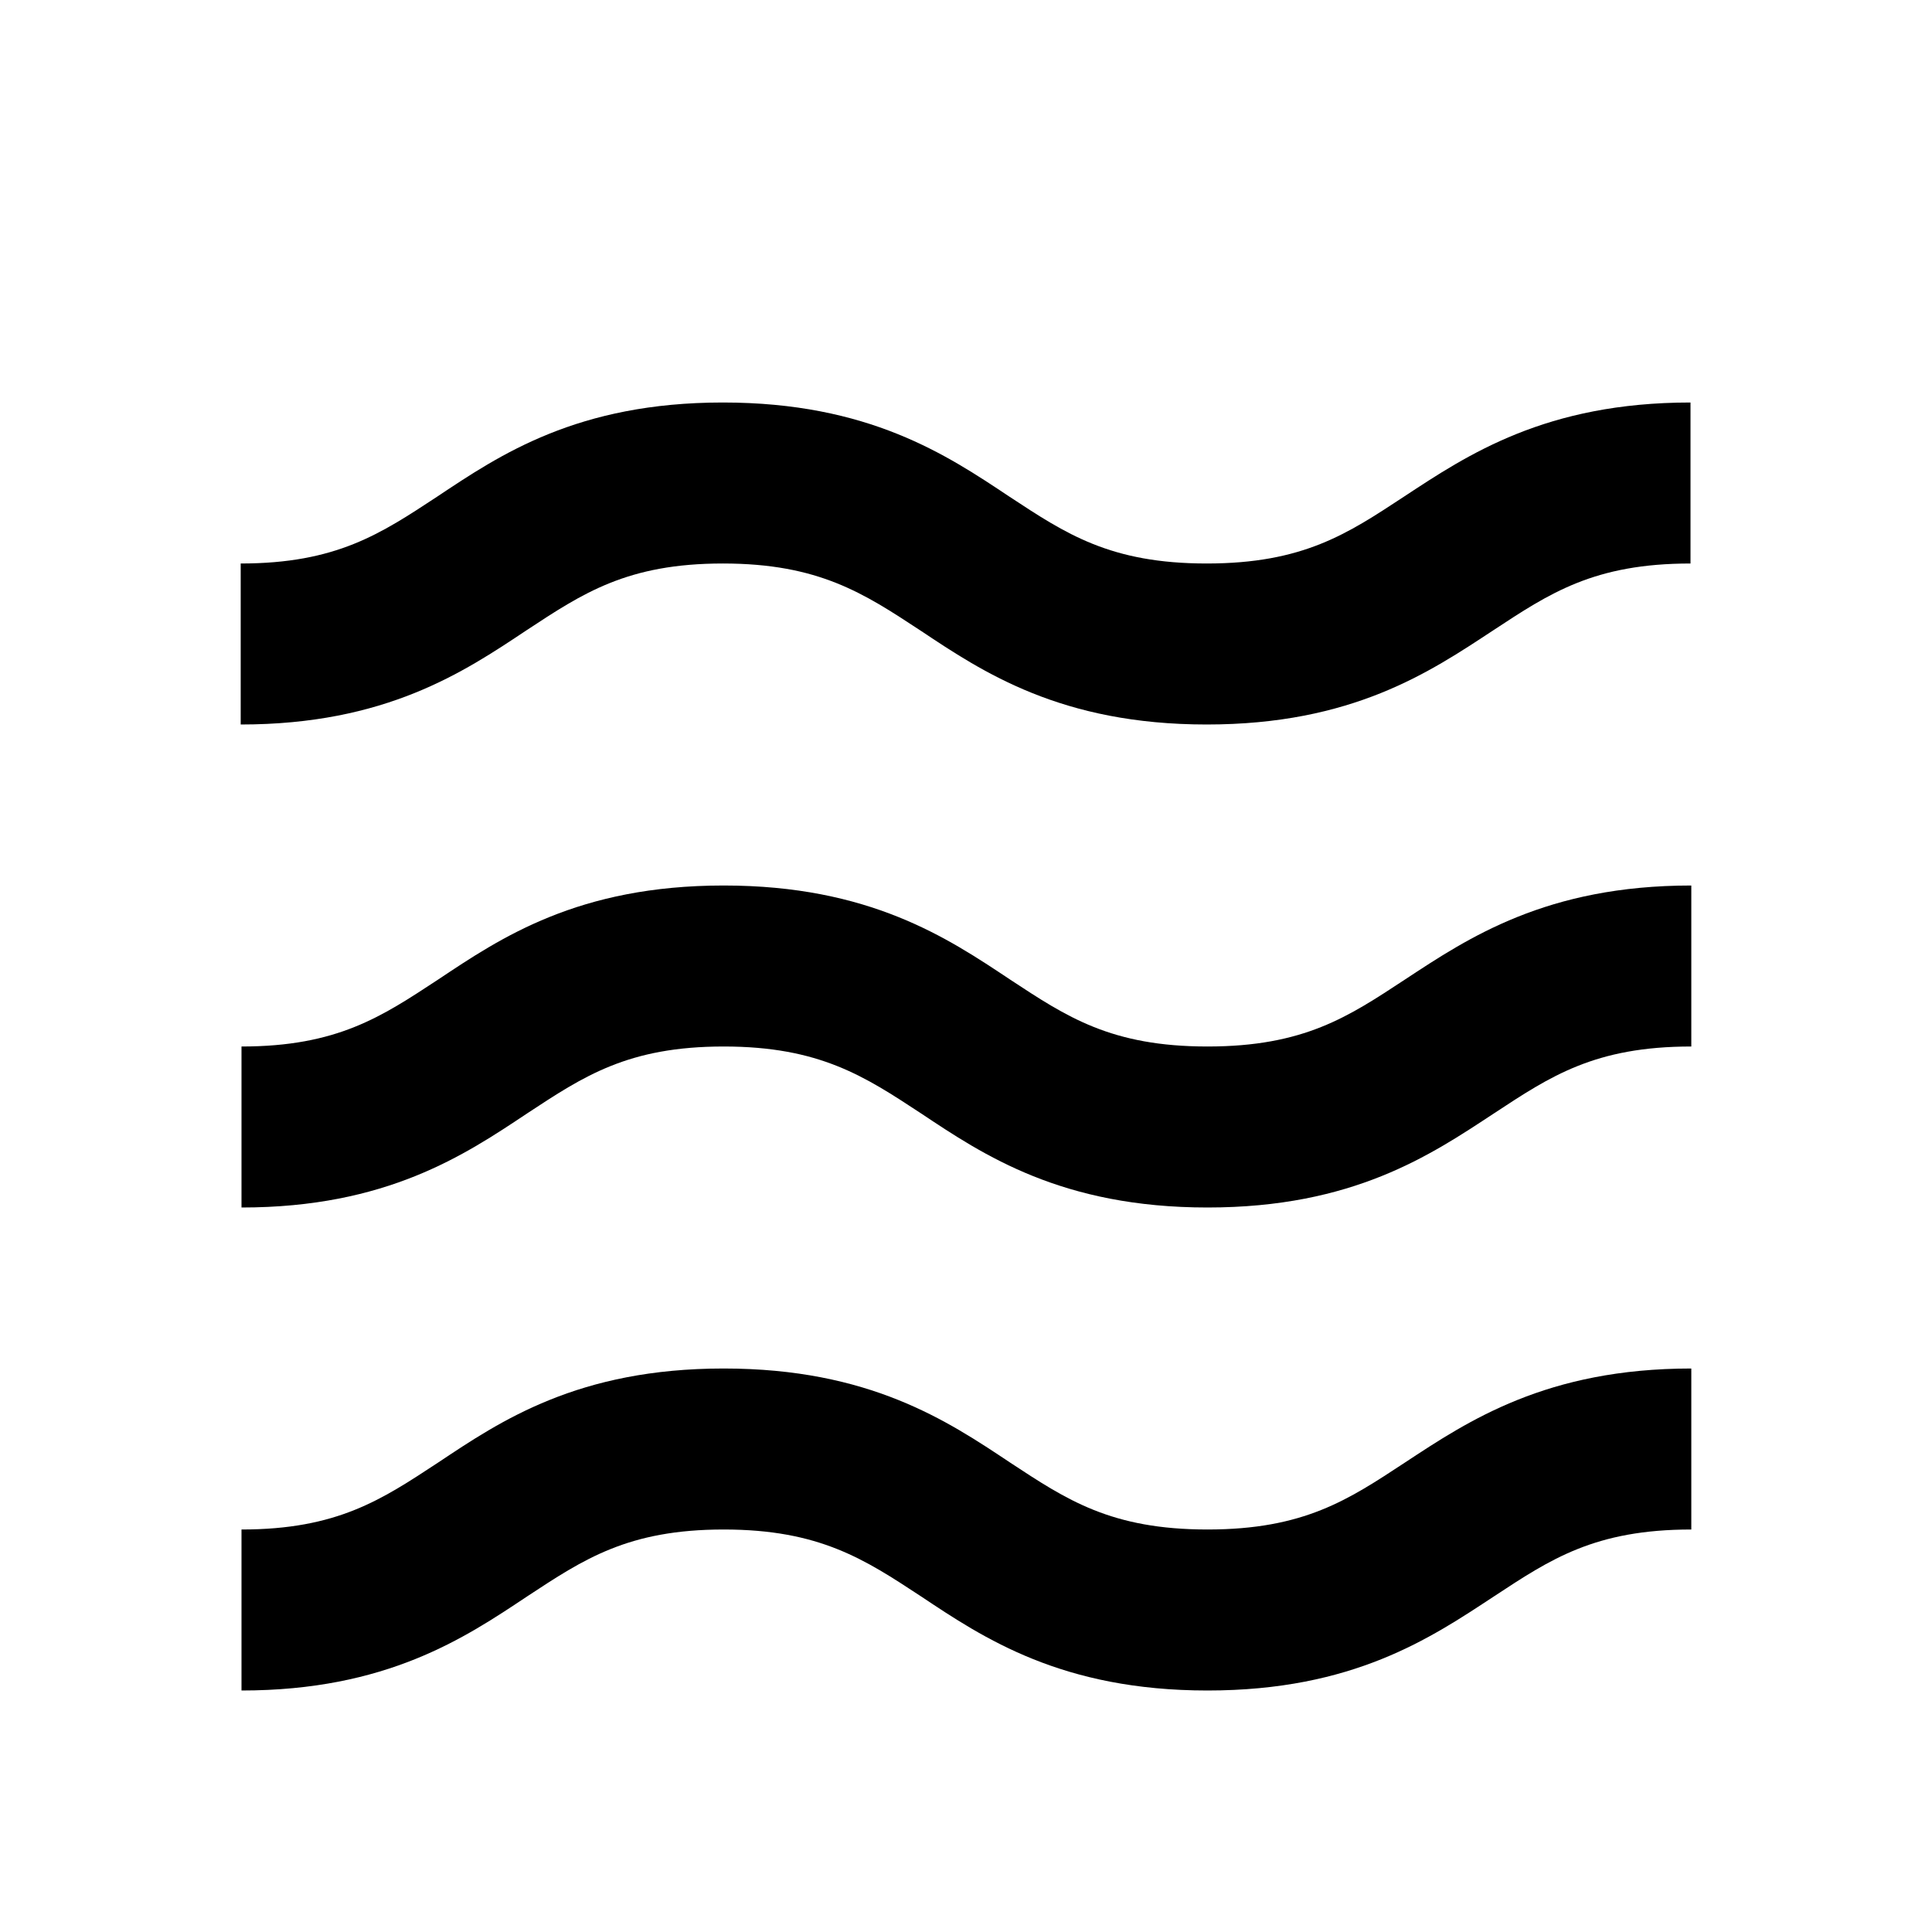 <svg xmlns="http://www.w3.org/2000/svg" viewBox="0 0 24 24"><path d="M15 13c-1.2 0-1.75-.37-2.45-.83-.78-.52-1.75-1.17-3.56-1.17s-2.77.65-3.55 1.17c-.7.46-1.25.83-2.44.83v2c1.8 0 2.77-.65 3.55-1.17.7-.46 1.25-.83 2.44-.83s1.75.37 2.45.83c.78.52 1.75 1.17 3.56 1.17s2.77-.65 3.56-1.17c.7-.46 1.25-.83 2.45-.83v-2c-1.8 0-2.77.65-3.56 1.17-.7.46-1.25.83-2.45.83Zm2.44-6.83c-.7.46-1.25.83-2.45.83s-1.75-.37-2.45-.83C11.76 5.65 10.79 5 8.98 5s-2.77.65-3.55 1.17c-.7.46-1.25.83-2.44.83v2c1.8 0 2.77-.65 3.55-1.17.7-.46 1.25-.83 2.44-.83s1.75.37 2.45.83c.78.52 1.75 1.17 3.56 1.17s2.77-.65 3.56-1.17C19.25 7.37 19.8 7 21 7V5c-1.8 0-2.77.65-3.56 1.17ZM15 19c-1.2 0-1.75-.37-2.45-.83-.78-.52-1.75-1.17-3.56-1.17s-2.77.65-3.55 1.17c-.7.46-1.25.83-2.44.83v2c1.8 0 2.77-.65 3.55-1.17.7-.46 1.25-.83 2.44-.83s1.75.37 2.45.83c.78.52 1.75 1.17 3.56 1.17s2.77-.65 3.56-1.17c.7-.46 1.25-.83 2.45-.83v-2c-1.8 0-2.77.65-3.56 1.17-.7.46-1.25.83-2.45.83Z"/></svg>